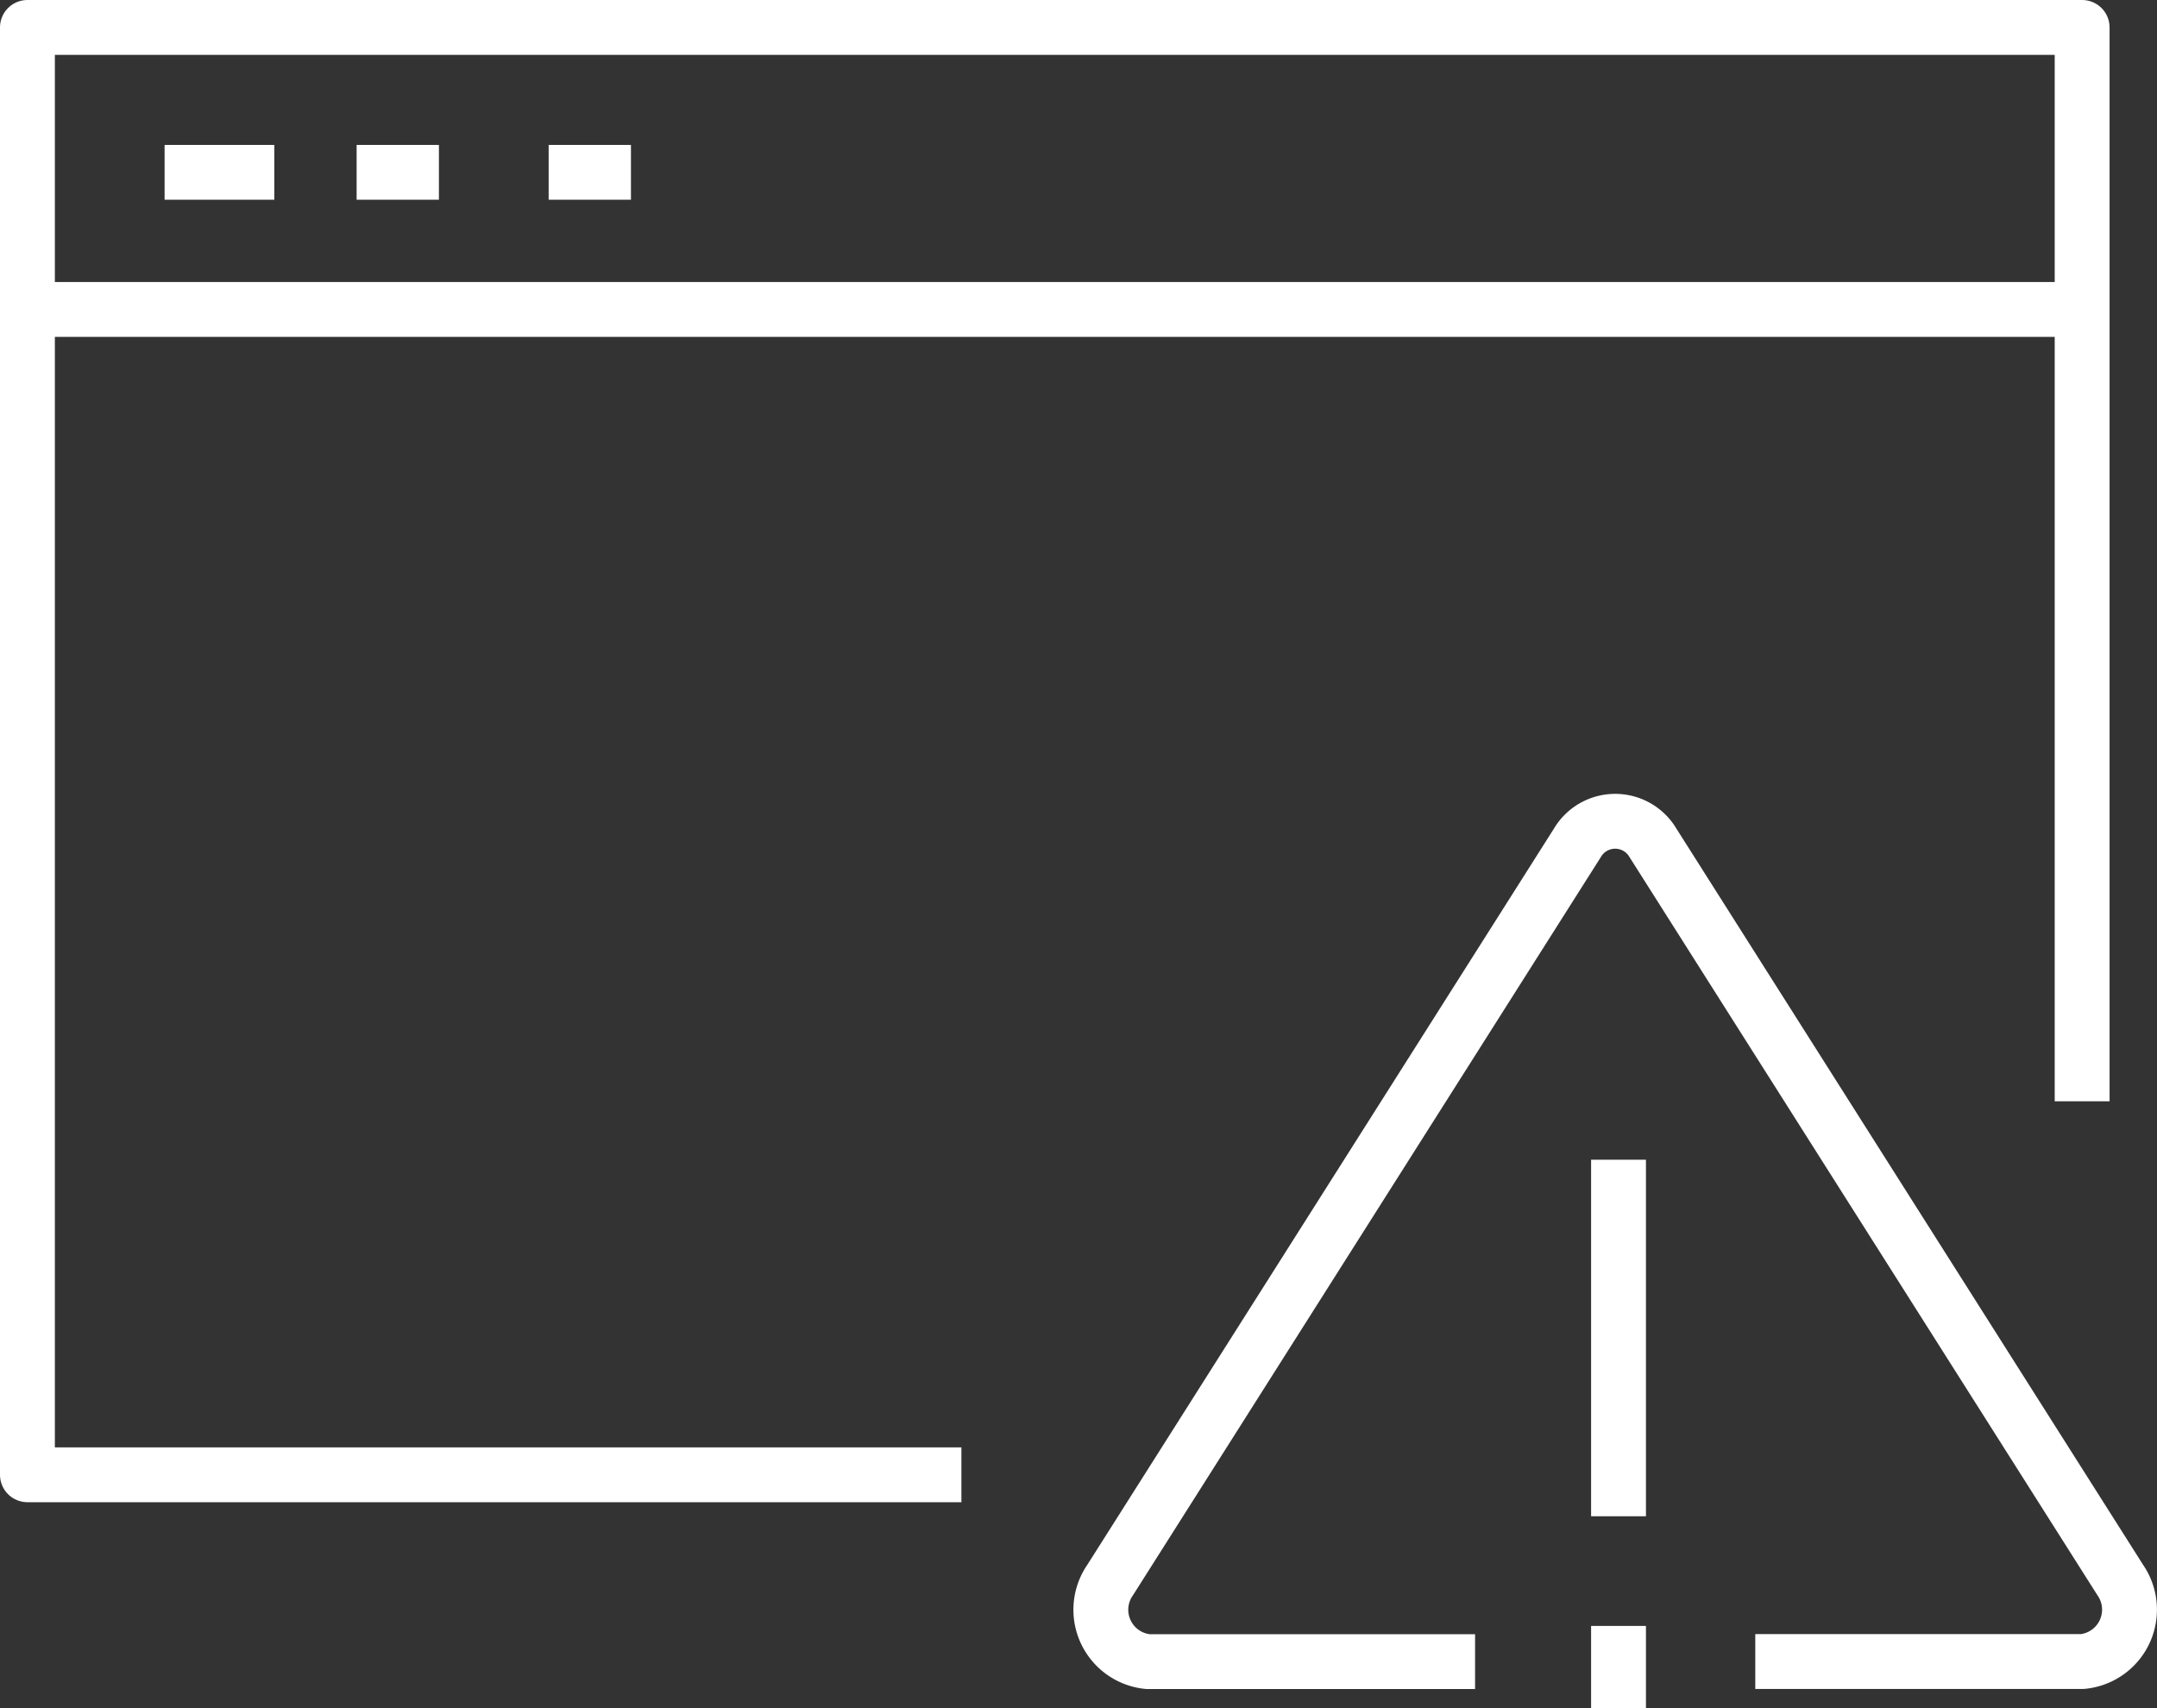 <svg xmlns="http://www.w3.org/2000/svg" width="78.629" height="62.283" viewBox="0 0 78.629 62.283">
  <rect x="0" y="0" width="78.629" height="62.283" fill="#333333" stroke="none"/>
  <g id="application-vulnerabilities" transform="translate(-289 -134)">
    <path id="Path_663" data-name="Path 663" d="M336.832,182.641h11.925a1.9,1.9,0,0,0,1.381-2.97L333.107,152.8a1.6,1.6,0,0,0-2.765,0l-17.03,26.874a1.9,1.9,0,0,0,1.381,2.97h11.925" transform="translate(16.153 11.939)" fill="none" stroke="#fff" stroke-linejoin="round" stroke-width="2"/>
    <line id="Line_236" data-name="Line 236" y2="13" transform="translate(348 176.283)" fill="none" stroke="#fff" stroke-linejoin="round" stroke-width="2"/>
    <line id="Line_237" data-name="Line 237" y2="3" transform="translate(348 193.283)" fill="none" stroke="#fff" stroke-linejoin="round" stroke-width="2"/>
    <path id="Path_664" data-name="Path 664" d="M324.046,187.771H290V135h74.9v39.153" fill="none" stroke="#fff" stroke-linejoin="round" stroke-width="2"/>
    <line id="Line_238" data-name="Line 238" x2="75" transform="translate(290 145.283)" fill="none" stroke="#fff" stroke-linejoin="round" stroke-width="2"/>
    <line id="Line_239" data-name="Line 239" x2="4" transform="translate(295 140.283)" fill="none" stroke="#fff" stroke-linejoin="round" stroke-width="2"/>
    <line id="Line_240" data-name="Line 240" x2="3" transform="translate(302 140.283)" fill="none" stroke="#fff" stroke-linejoin="round" stroke-width="2"/>
    <line id="Line_241" data-name="Line 241" x2="3" transform="translate(309 140.283)" fill="none" stroke="#fff" stroke-linejoin="round" stroke-width="2"/>
  </g>
</svg>
